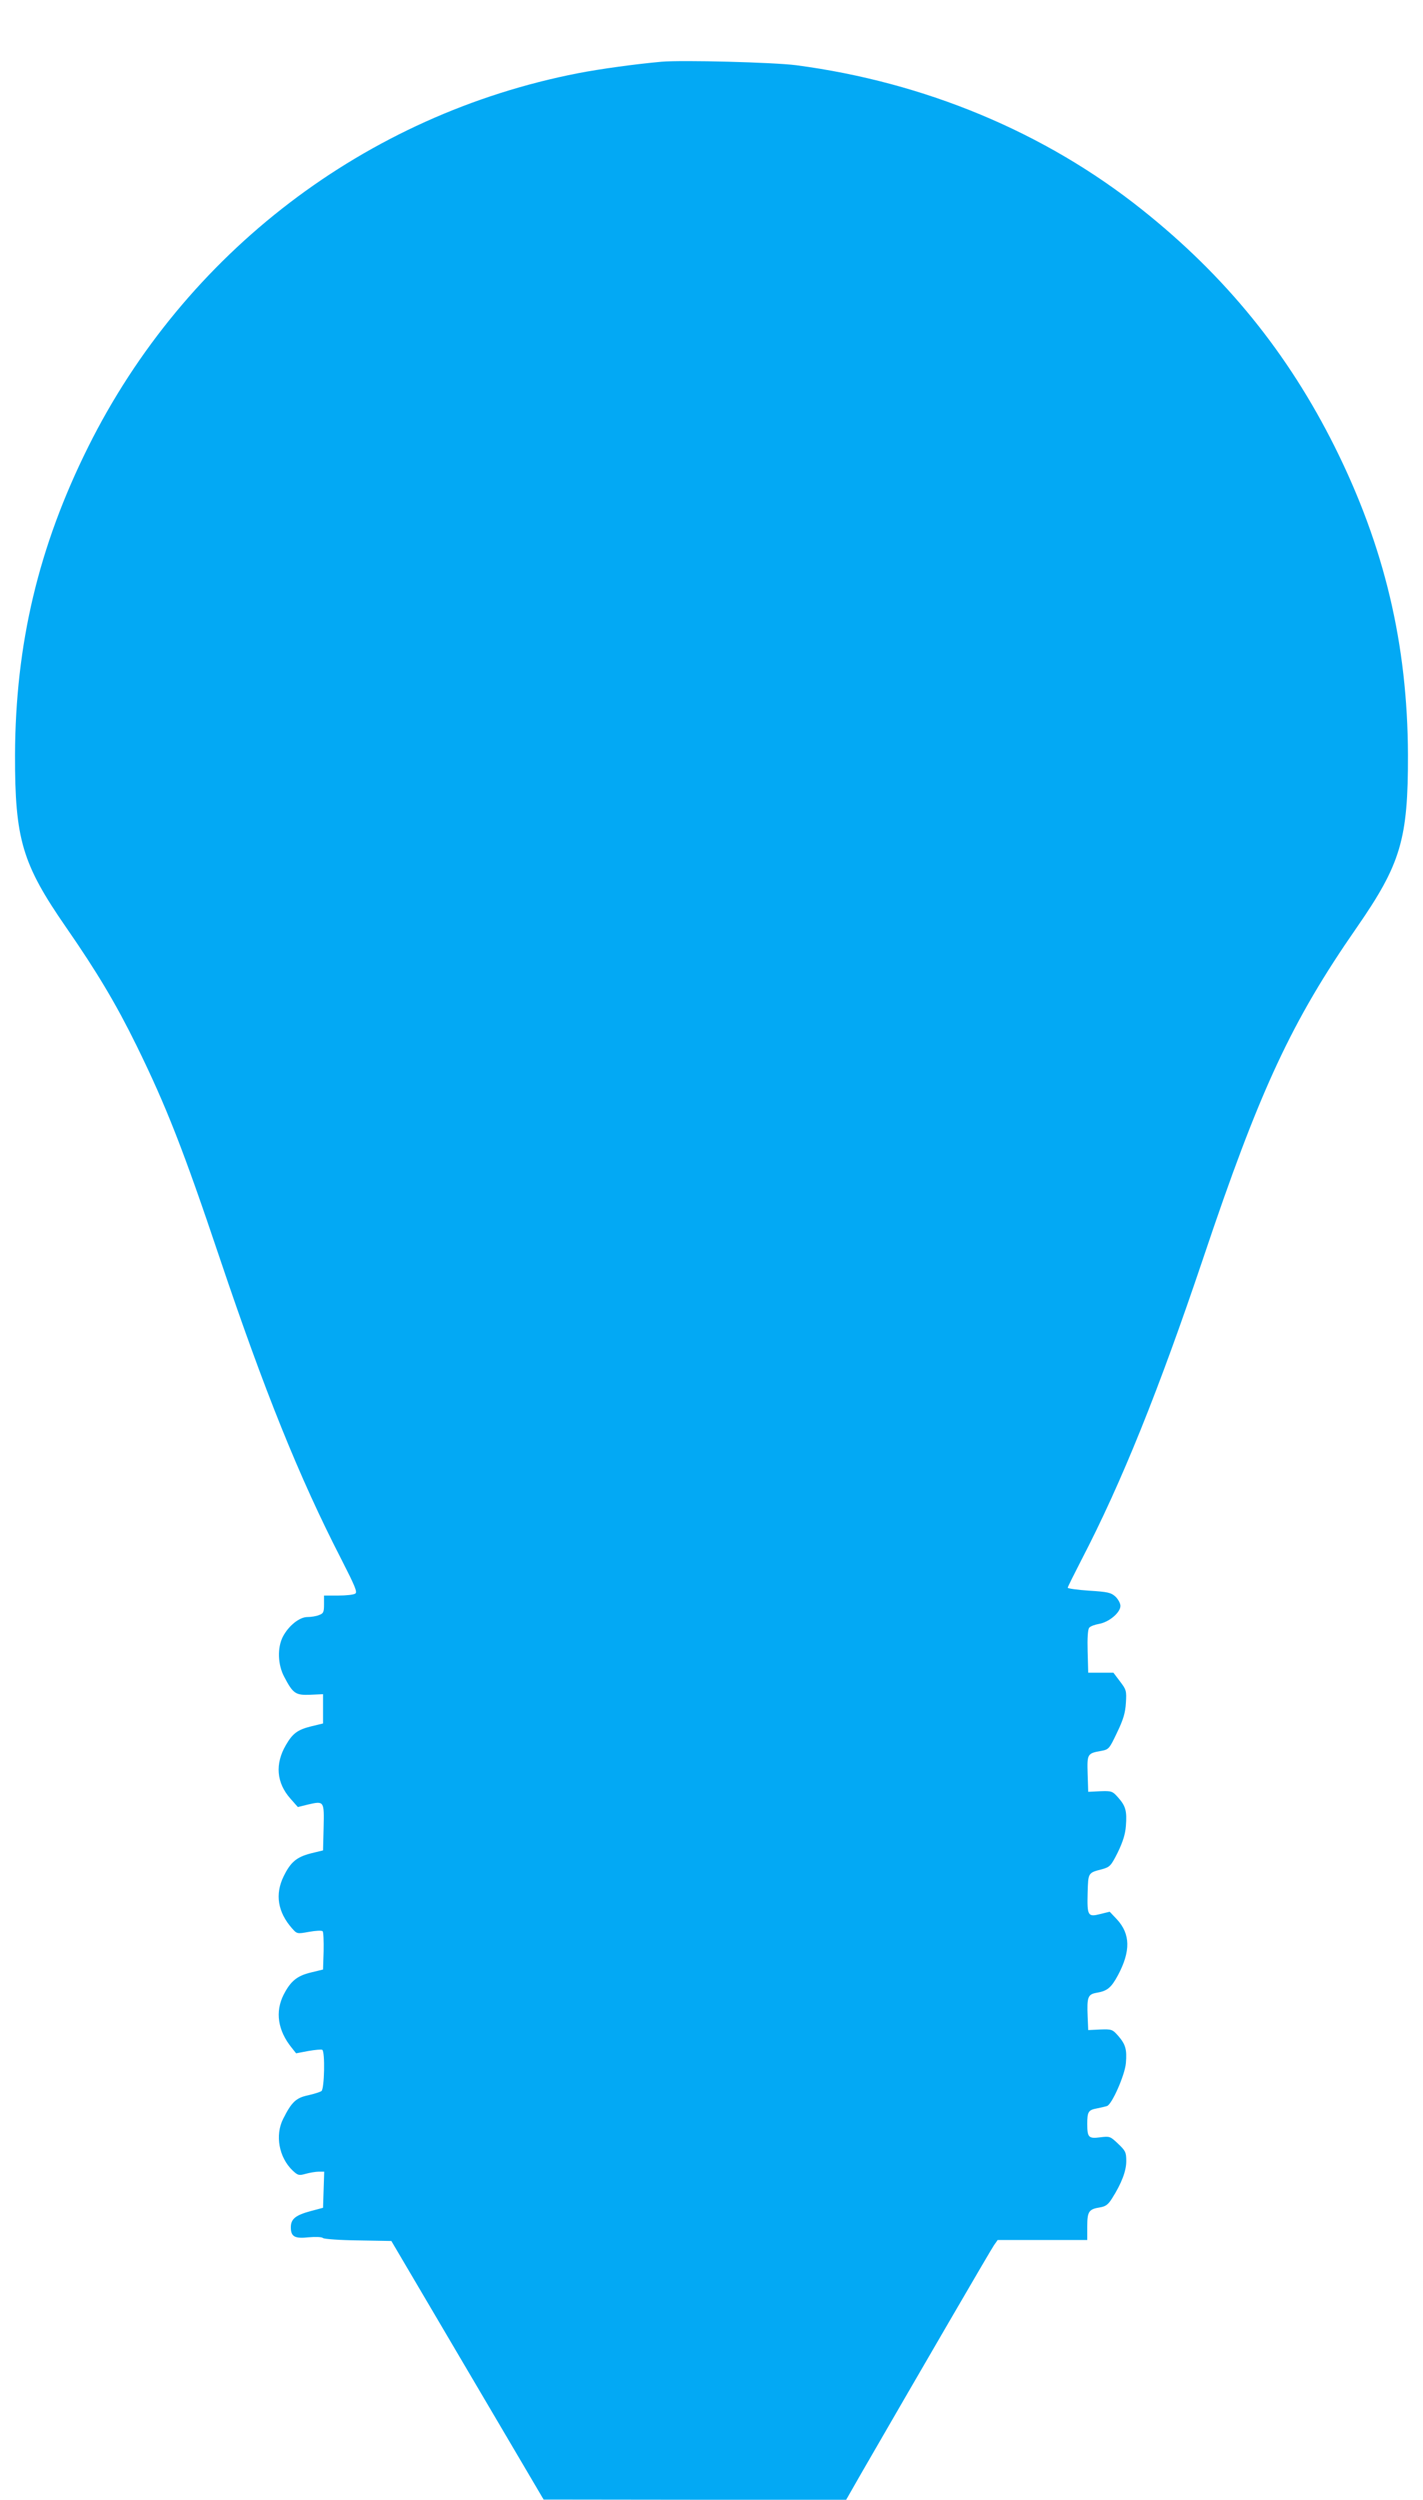 <?xml version="1.0" standalone="no"?>
<!DOCTYPE svg PUBLIC "-//W3C//DTD SVG 20010904//EN"
 "http://www.w3.org/TR/2001/REC-SVG-20010904/DTD/svg10.dtd">
<svg version="1.0" xmlns="http://www.w3.org/2000/svg"
 width="729pt" height="1280pt" viewBox="0 0 729 1280"
 preserveAspectRatio="xMidYMid meet">
<g transform="translate(0,1280) scale(0.1,-0.1)"
fill="#03a9f4" stroke="none">
<path d="M3390 12484 c-134 -12 -316 -37 -429 -59 -1088 -212 -2014 -918
-2510 -1915 -254 -510 -372 -1009 -374 -1575 -1 -433 37 -559 262 -884 158
-228 257 -394 361 -606 152 -310 239 -532 425 -1085 230 -683 407 -1123 623
-1543 71 -139 84 -170 72 -177 -8 -6 -48 -10 -87 -10 l-73 0 0 -45 c0 -40 -3
-47 -26 -55 -14 -6 -41 -10 -59 -10 -41 0 -97 -45 -126 -101 -29 -57 -26 -143
7 -205 45 -86 58 -95 133 -92 l66 3 0 -75 0 -75 -62 -15 c-68 -17 -94 -36
-128 -95 -57 -97 -49 -194 23 -275 l38 -43 52 13 c83 19 83 18 80 -117 l-3
-118 -62 -15 c-73 -19 -104 -44 -140 -118 -45 -92 -30 -183 43 -266 26 -29 26
-29 87 -18 34 6 65 8 70 3 4 -4 6 -50 5 -102 l-3 -94 -62 -15 c-71 -17 -104
-44 -140 -114 -44 -87 -30 -183 41 -271 l23 -29 63 12 c35 6 67 9 71 6 15 -9
11 -200 -4 -211 -6 -5 -38 -15 -69 -22 -61 -13 -84 -34 -127 -120 -43 -84 -22
-198 48 -265 27 -25 32 -27 67 -17 22 6 52 11 67 11 l28 0 -3 -92 -3 -93 -64
-17 c-77 -21 -101 -40 -101 -83 0 -48 20 -59 92 -51 35 3 66 2 73 -4 6 -5 88
-11 181 -12 l169 -3 390 -662 390 -662 775 -1 775 0 76 133 c294 509 665 1147
681 1170 l19 27 230 0 229 0 0 69 c0 77 8 89 65 98 29 5 42 14 62 46 49 77 73
141 73 191 0 45 -4 53 -42 89 -40 38 -43 39 -91 33 -60 -8 -67 -1 -67 69 0 62
6 71 50 79 19 4 42 9 51 12 25 7 92 159 97 220 6 70 -2 96 -39 139 -30 34 -34
35 -93 33 l-61 -3 -3 70 c-4 99 1 113 46 121 55 9 75 26 110 91 65 123 63 210
-6 285 l-37 39 -49 -12 c-63 -16 -67 -9 -64 110 3 103 2 101 75 120 39 11 45
17 80 87 26 54 38 93 41 134 6 76 -1 102 -39 145 -30 34 -34 35 -93 33 l-61
-3 -3 92 c-3 103 -2 105 72 118 37 7 40 12 79 94 32 66 42 101 45 151 4 62 2
68 -30 110 l-34 45 -65 0 -64 0 -3 109 c-2 68 1 113 8 121 6 8 29 16 51 20 51
9 109 58 109 92 0 13 -12 35 -26 48 -22 20 -39 24 -135 30 -60 4 -109 11 -109
15 0 4 32 68 70 142 206 396 397 871 625 1548 288 858 451 1209 786 1691 225
325 263 451 262 884 -2 566 -120 1065 -374 1575 -240 481 -560 876 -989 1217
-497 396 -1112 652 -1771 739 -118 15 -582 27 -689 18z"/>
</g>
</svg>

